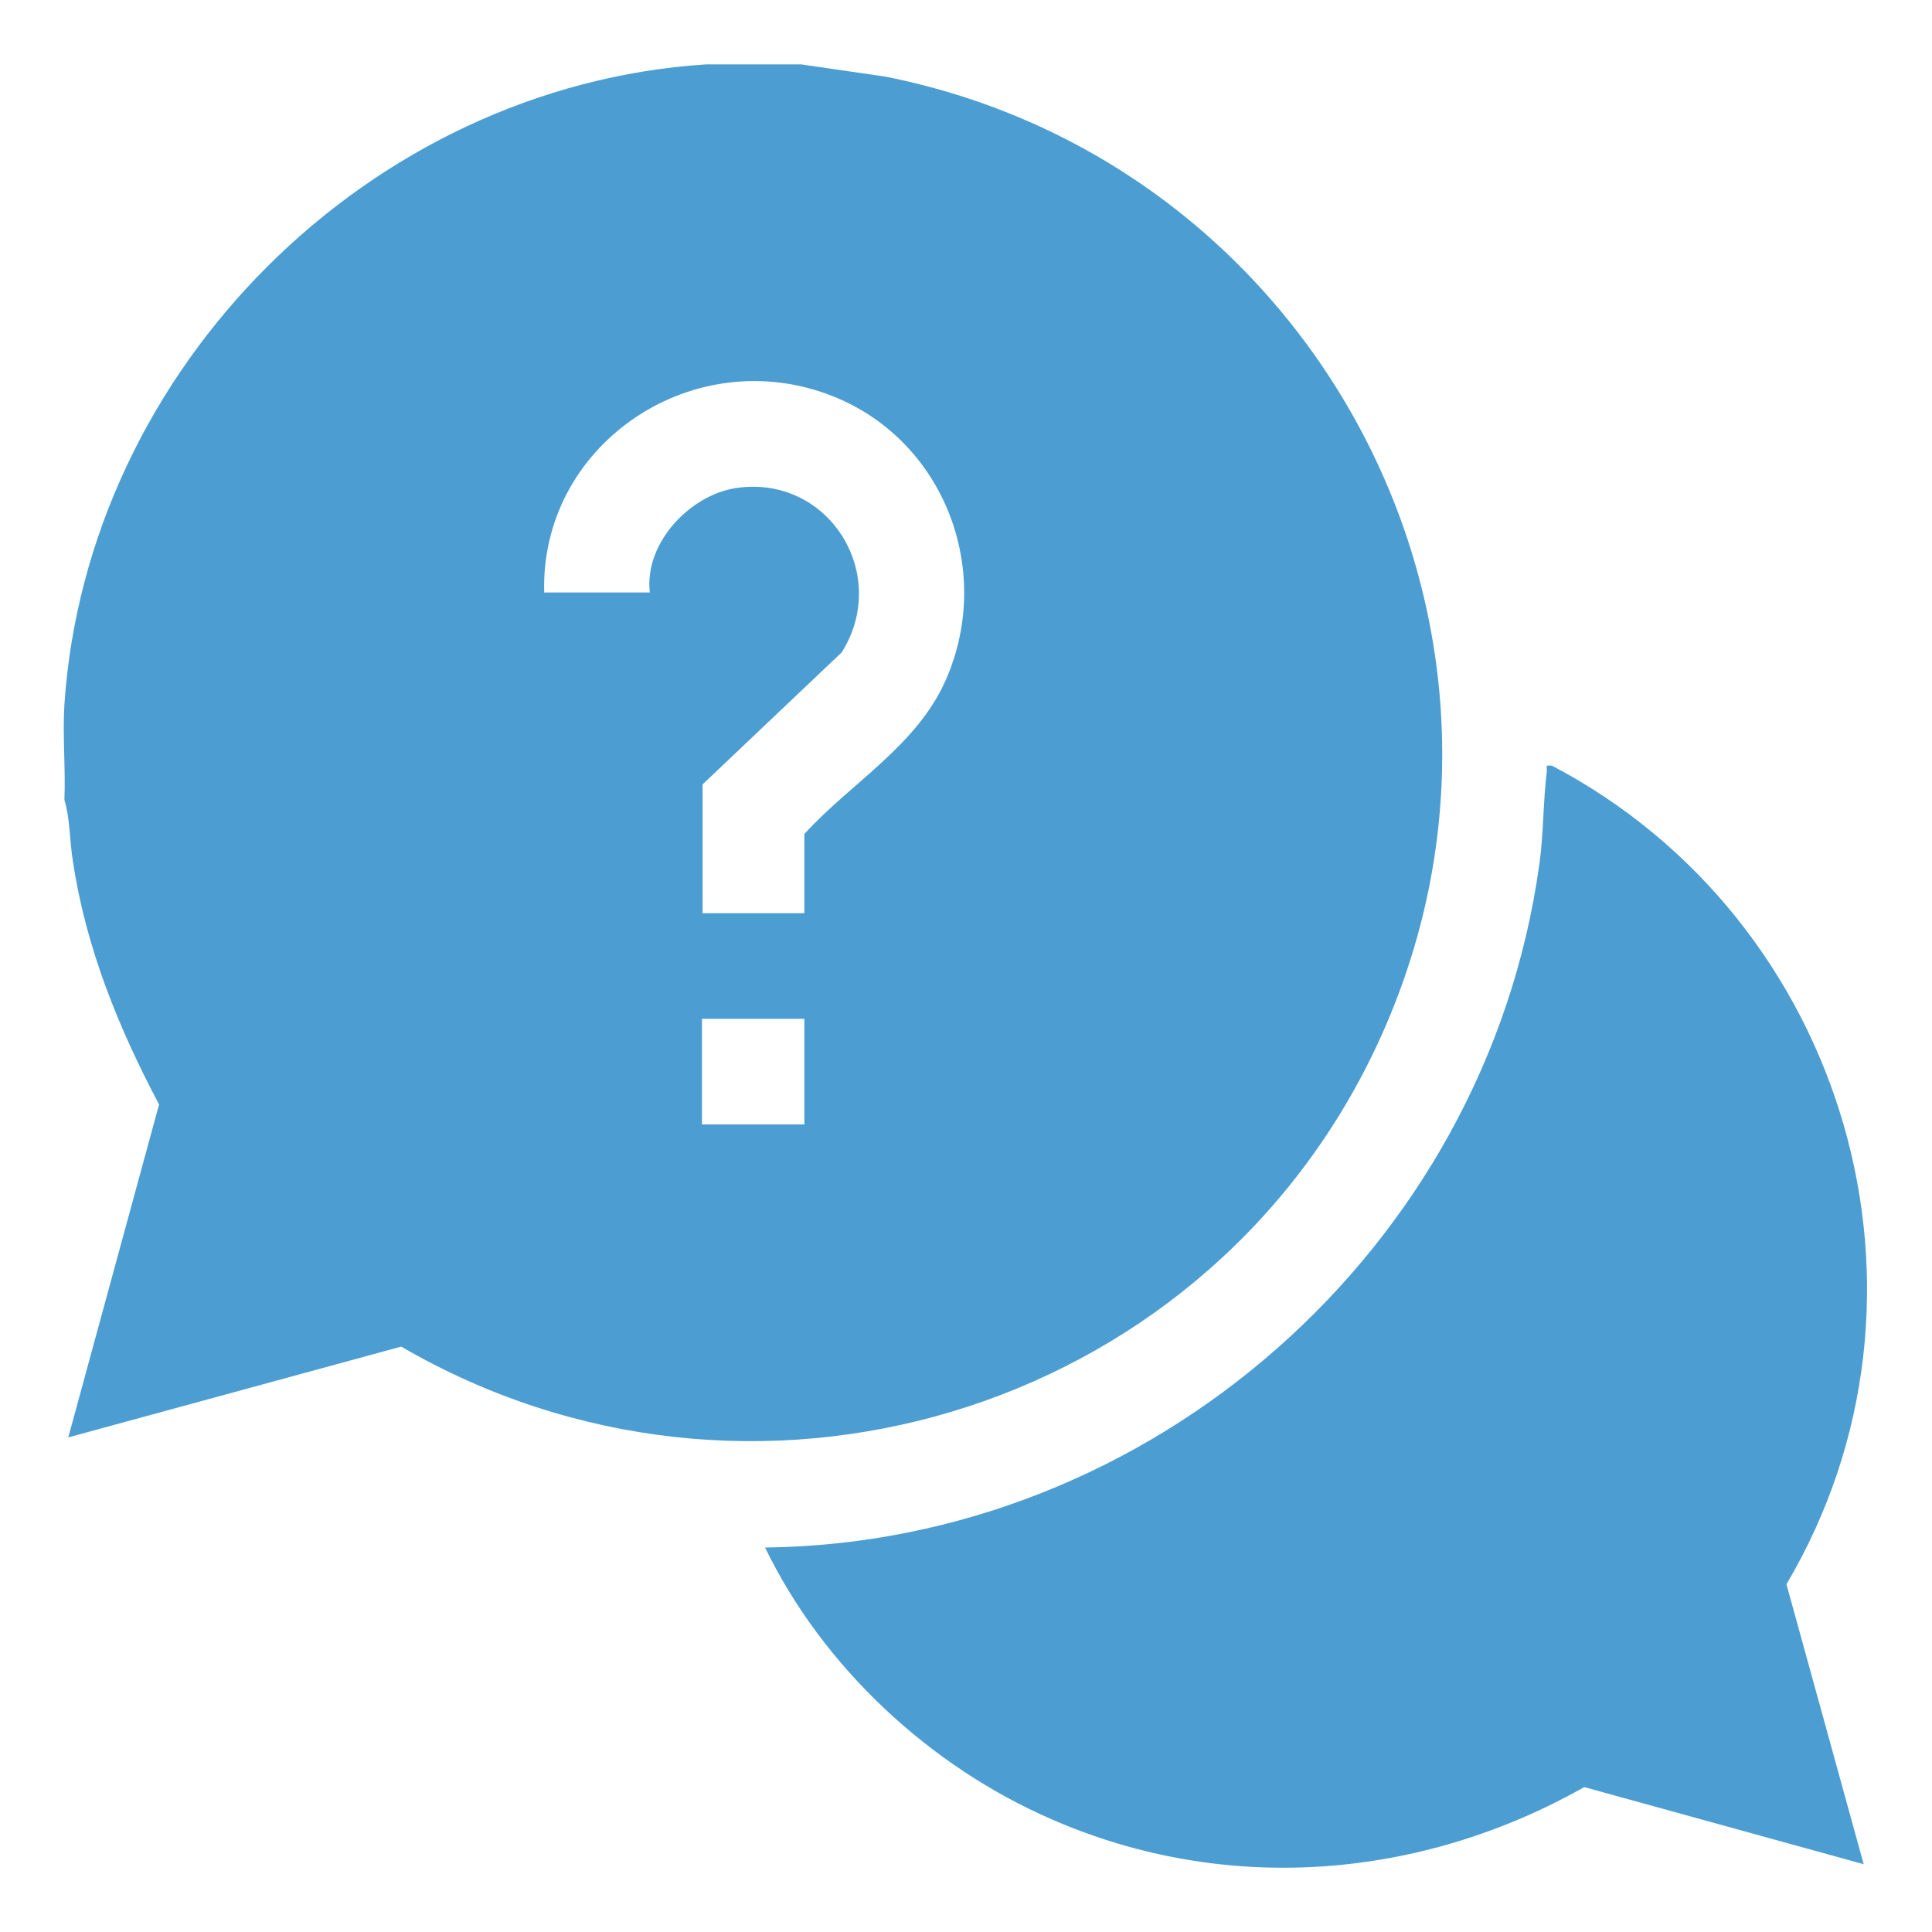 <?xml version="1.0" encoding="UTF-8"?>
<svg id="Layer_1" data-name="Layer 1" xmlns="http://www.w3.org/2000/svg" viewBox="0 0 30 30">
  <defs>
    <style>
      .cls-1 {
        fill: #4c9ed2;
      }
    </style>
  </defs>
  <path class="cls-1" d="M12.44,1l1.31.19c6.83,1.36,10.64,8.82,7.57,15.17-2.72,5.62-9.69,7.69-15.09,4.55l-5.17,1.41,1.41-5.17c-.63-1.19-1.14-2.44-1.34-3.79-.05-.31-.04-.64-.13-.94.02-.48-.03-1,0-1.48C1.35,5.72,5.73,1.34,10.96,1h1.48ZM12.49,14.18v-1.23c.73-.8,1.75-1.37,2.2-2.4.76-1.74-.07-3.8-1.87-4.44-2.13-.76-4.43.82-4.37,3.09h1.64c-.09-.78.65-1.55,1.4-1.63,1.41-.16,2.33,1.37,1.58,2.56l-2.16,2.05v2h1.59ZM12.49,15.82h-1.59v1.64h1.59v-1.64Z"/>
  <path class="cls-1" d="M28.95,28.95l-4.35-1.2c-2.55,1.44-5.57,1.68-8.27.5-1.89-.82-3.55-2.36-4.45-4.22,6.01-.07,11.19-4.65,12.02-10.59.07-.48.06-1,.12-1.47,0-.08-.03-.09.08-.08,4.57,2.4,6.29,8.23,3.64,12.71l1.2,4.35Z"/>
</svg>